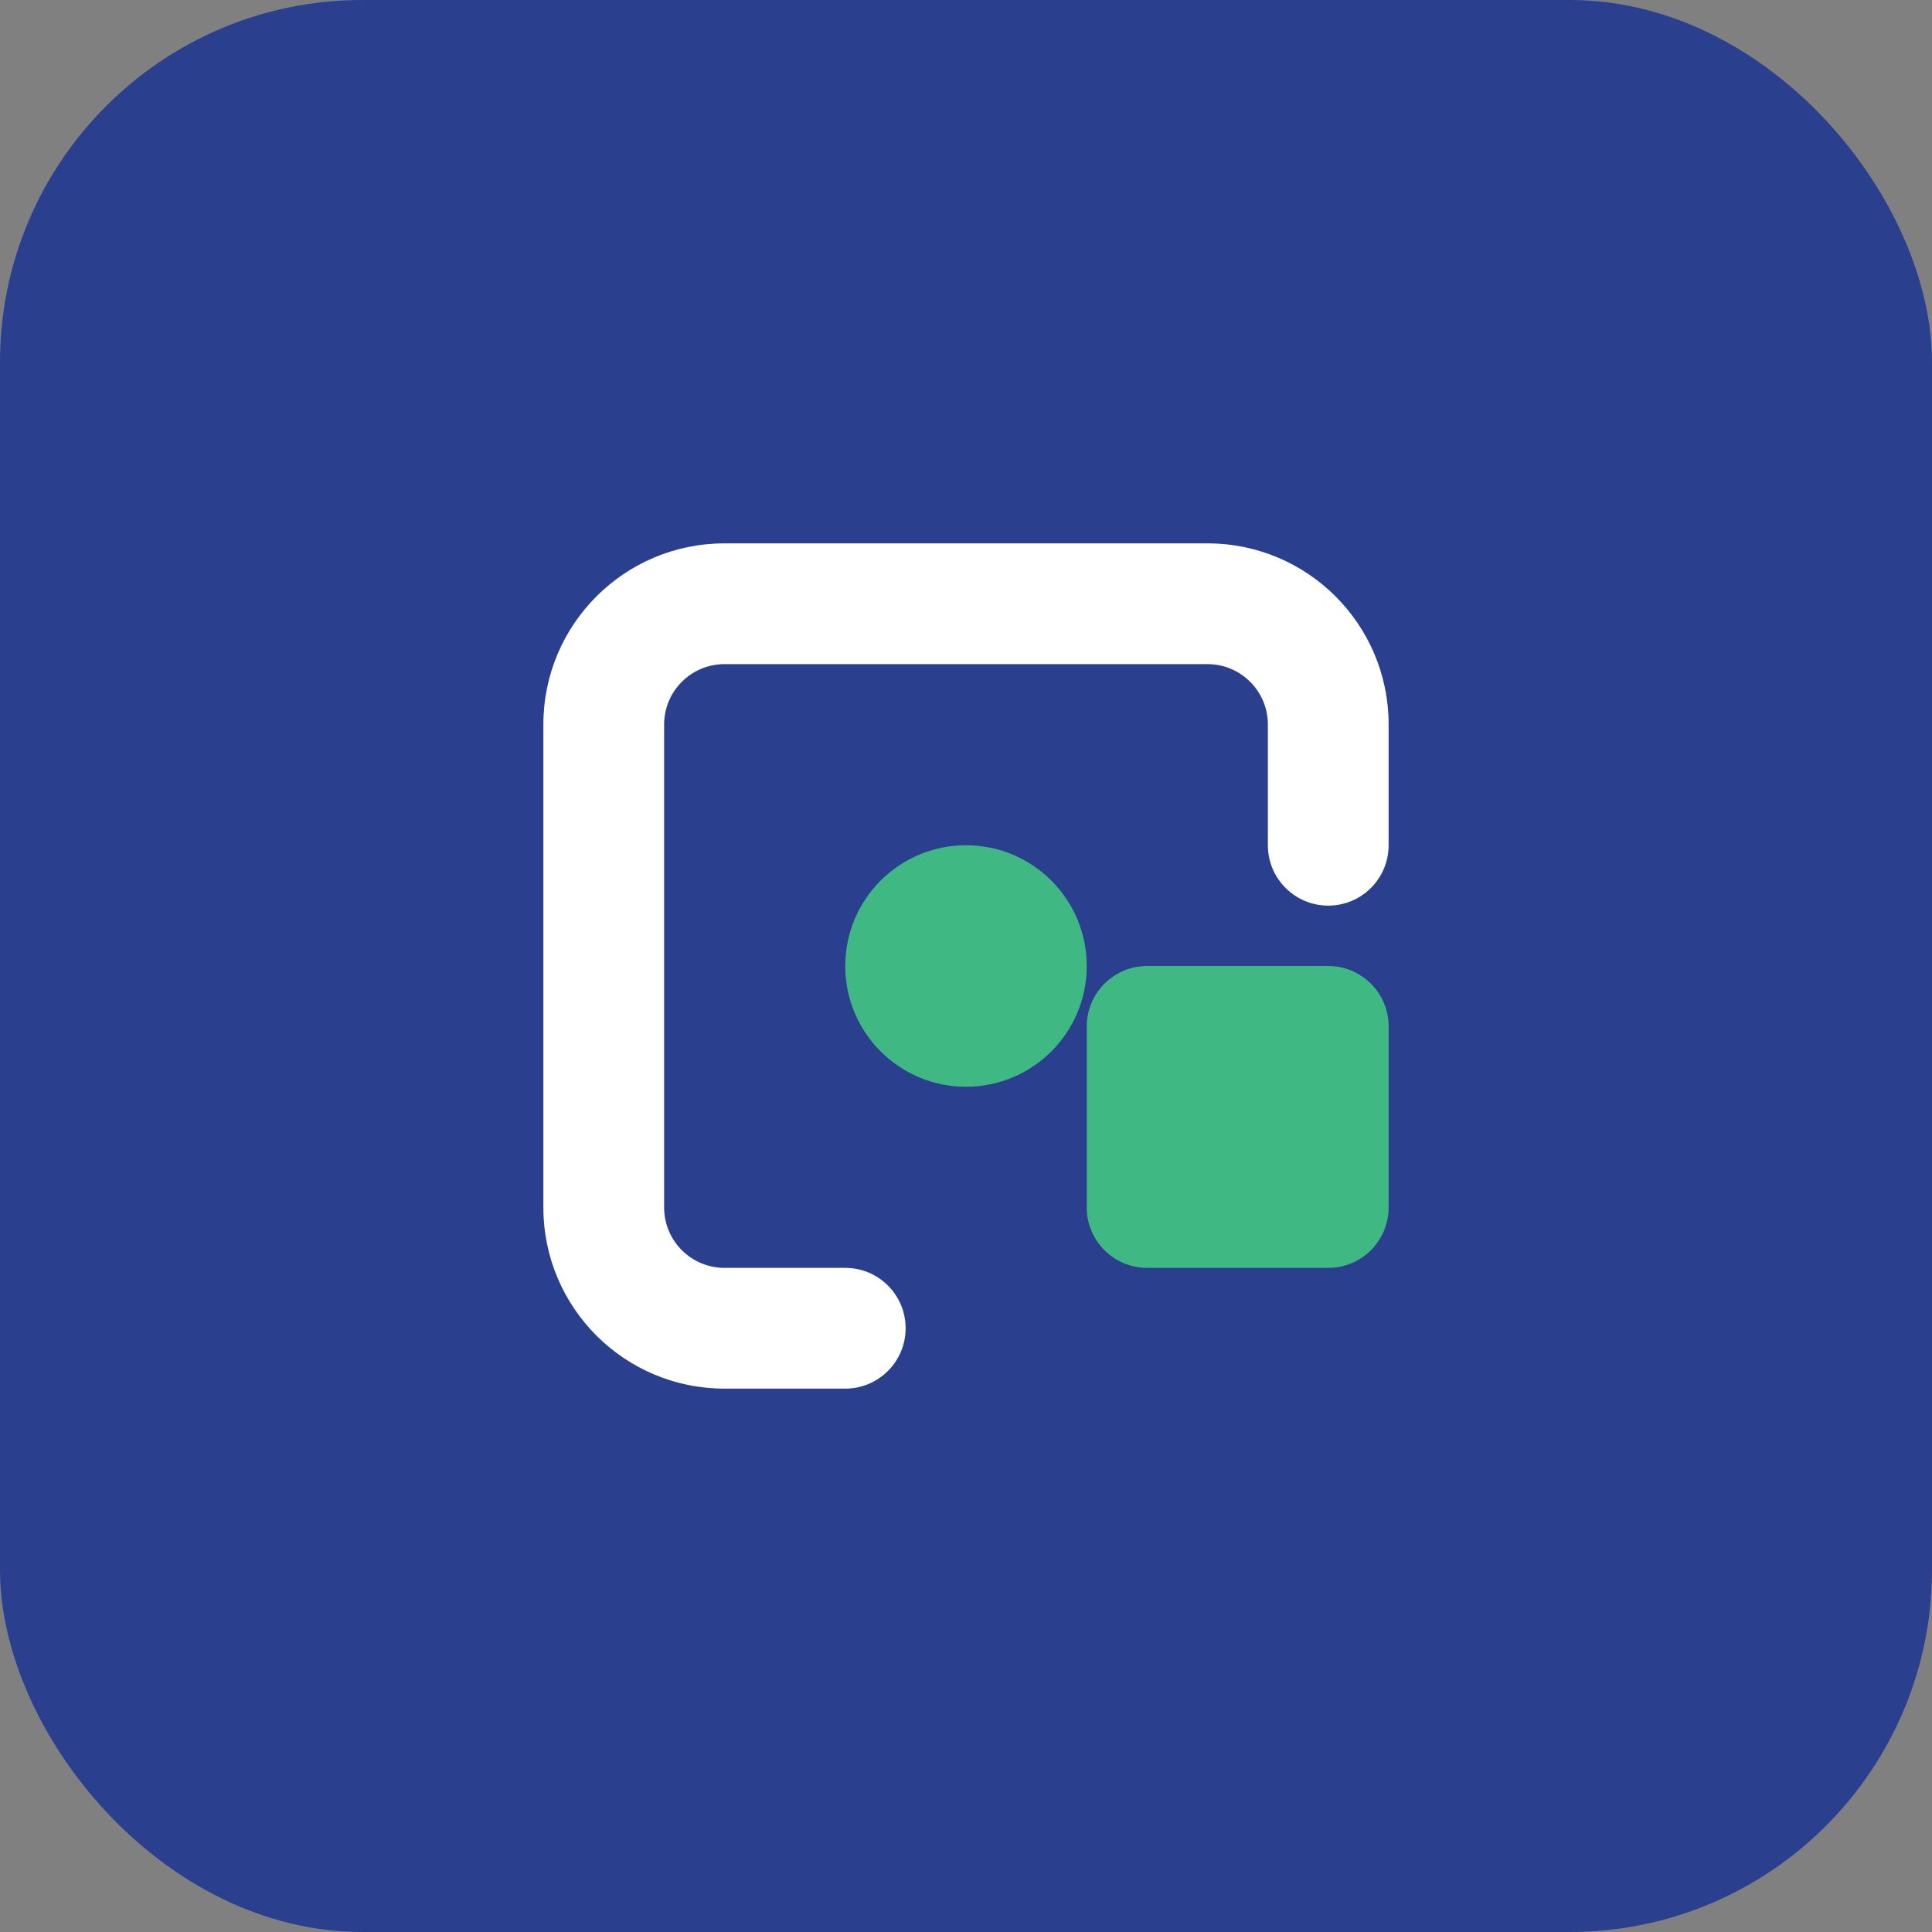 <svg width="32" height="32" viewBox="0 0 32 32" fill="none" xmlns="http://www.w3.org/2000/svg">
  <rect x="0" y="0" width="32" height="32" fill="#808080" stroke="none"/>
  <rect width="32" height="32" rx="6" fill="#2b3f8f"/>
  <path d="M9 12C9 10.343 10.343 9 12 9H20C21.657 9 23 10.343 23 12V14C23 14.552 22.552 15 22 15C21.448 15 21 14.552 21 14V12C21 11.448 20.552 11 20 11H12C11.448 11 11 11.448 11 12V20C11 20.552 11.448 21 12 21H14C14.552 21 15 21.448 15 22C15 22.552 14.552 23 14 23H12C10.343 23 9 21.657 9 20V12Z" fill="white"/>
  <path d="M18 17C18 16.448 18.448 16 19 16H22C22.552 16 23 16.448 23 17V20C23 20.552 22.552 21 22 21H19C18.448 21 18 20.552 18 20V17Z" fill="#3fb884"/>
  <circle cx="16" cy="16" r="2" fill="#3fb884"/>
</svg>
